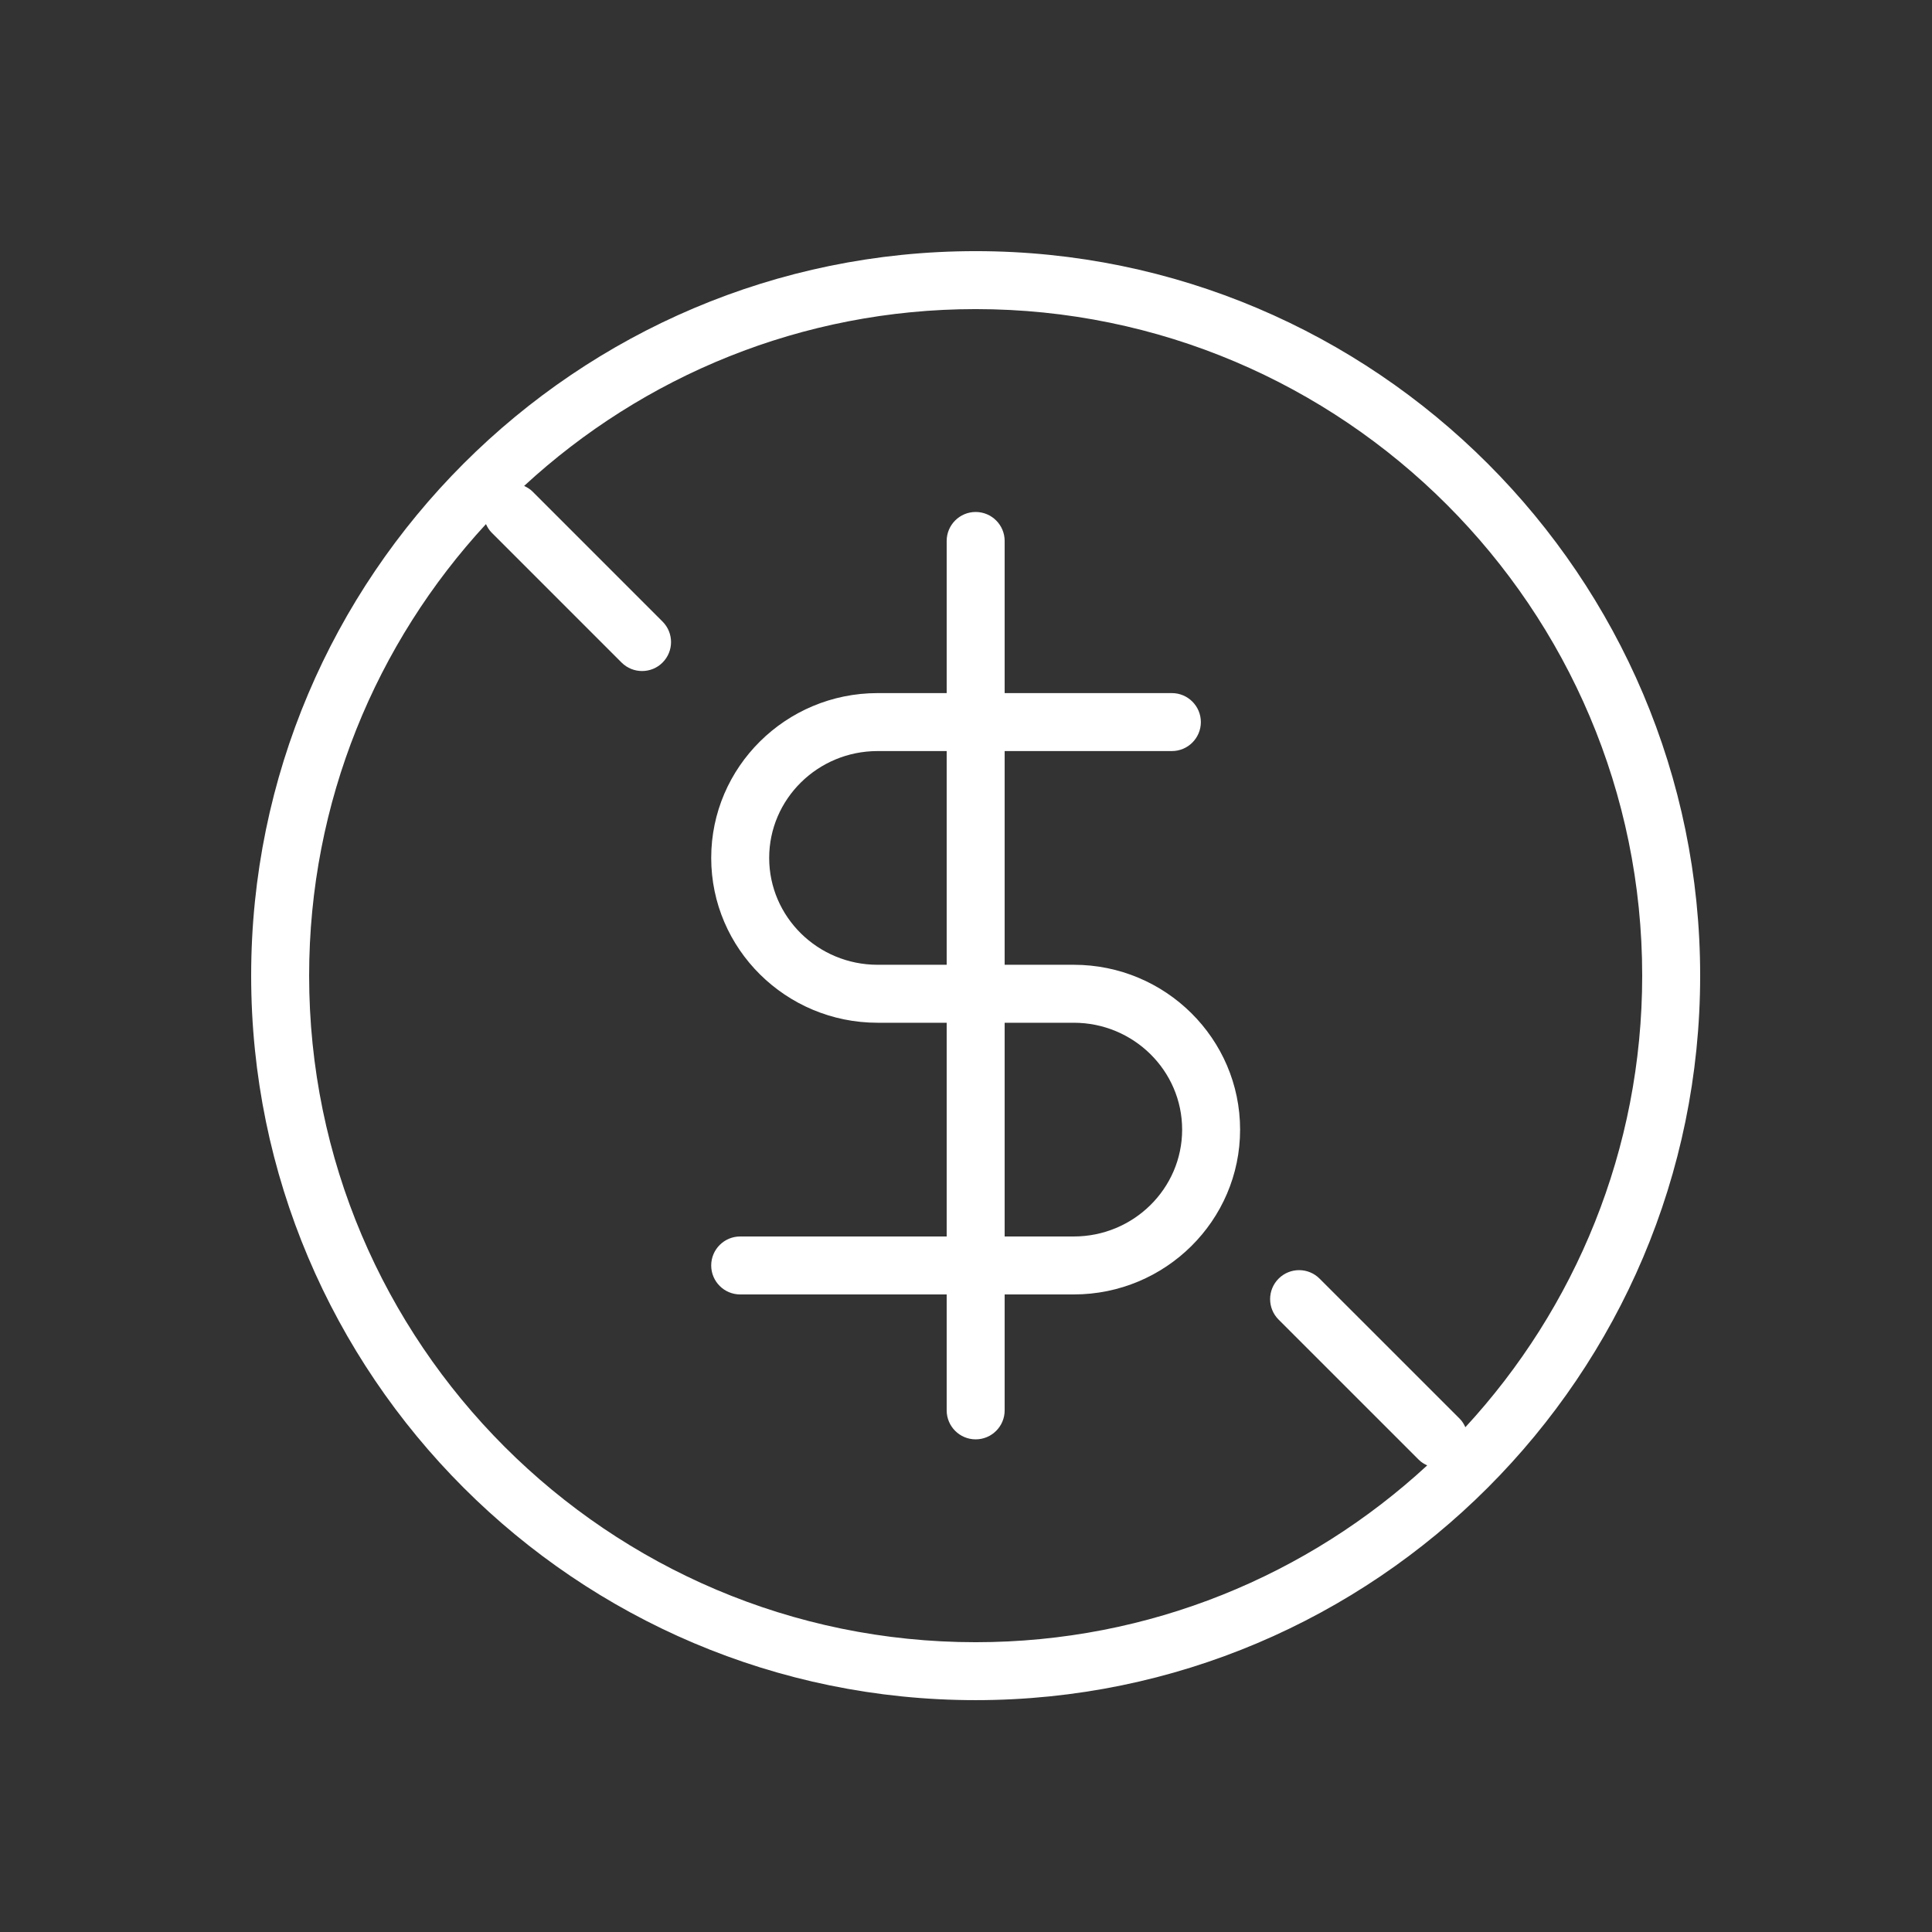 <?xml version="1.0" encoding="UTF-8"?>
<svg width="512pt" height="512pt" version="1.1" viewBox="0 0 512 512" xmlns="http://www.w3.org/2000/svg">
 <rect x="0" y="0" width="512" height="512" fill="#333333" stroke="none"/>
 <path d="m388.34 378.23c-0.363-0.789-0.812-1.562-1.469-2.219l-37.168-37.16c-3-3-7.859-3-10.859 0s-3 7.859 0 10.859l37.168 37.16c0.656 0.656 1.422 1.105 2.211 1.477-31.492 29.059-73.531 46.855-119.66 46.855-97.398 0-176.64-79.242-176.64-176.64 0-46.129 17.797-88.176 46.863-119.67 0.363 0.793 0.816 1.562 1.469 2.219l34.469 34.473c1.5 1.5 3.465 2.246 5.434 2.246 1.965 0 3.926-0.746 5.426-2.246 3-3 3-7.859 0-10.859l-34.469-34.473c-0.652-0.656-1.422-1.102-2.215-1.477 31.496-29.062 73.539-46.859 119.66-46.859 97.402 0 176.64 79.242 176.64 176.64 0 46.133-17.793 88.172-46.859 119.67m-129.78-311.67c-105.87 0-192 86.133-192 192 0 105.88 86.133 192 192 192 105.87 0 192-86.125 192-192 0-105.87-86.129-192-192-192" fill="#fff" fill-rule="evenodd"/>
 <path d="m284.56 327.68h-18.316v-56.641h18.316c15.836 0 28.719 12.707 28.719 28.32 0 15.617-12.883 28.32-28.719 28.32zm-51.996-72.004c-15.836 0-28.723-12.699-28.723-28.316s12.887-28.32 28.723-28.32h18.316v56.637zm51.996 0h-18.316v-56.637h44.316c4.238 0 7.68-3.441 7.68-7.68s-3.441-7.68-7.68-7.68h-44.316v-40.32c0-4.242-3.441-7.68-7.684-7.68-4.238 0-7.68 3.438-7.68 7.68v40.32h-18.316c-24.305 0-44.086 19.594-44.086 43.68 0 24.082 19.781 43.68 44.086 43.68h18.316v56.641h-54.723c-4.238 0-7.68 3.441-7.68 7.68s3.441 7.68 7.68 7.68h54.723v30.723c0 4.238 3.441 7.68 7.68 7.68 4.242 0 7.684-3.441 7.684-7.68v-30.723h18.316c24.305 0 44.078-19.594 44.078-43.68 0-24.082-19.773-43.684-44.078-43.684z" fill="#fff" fill-rule="evenodd"/>
</svg>
